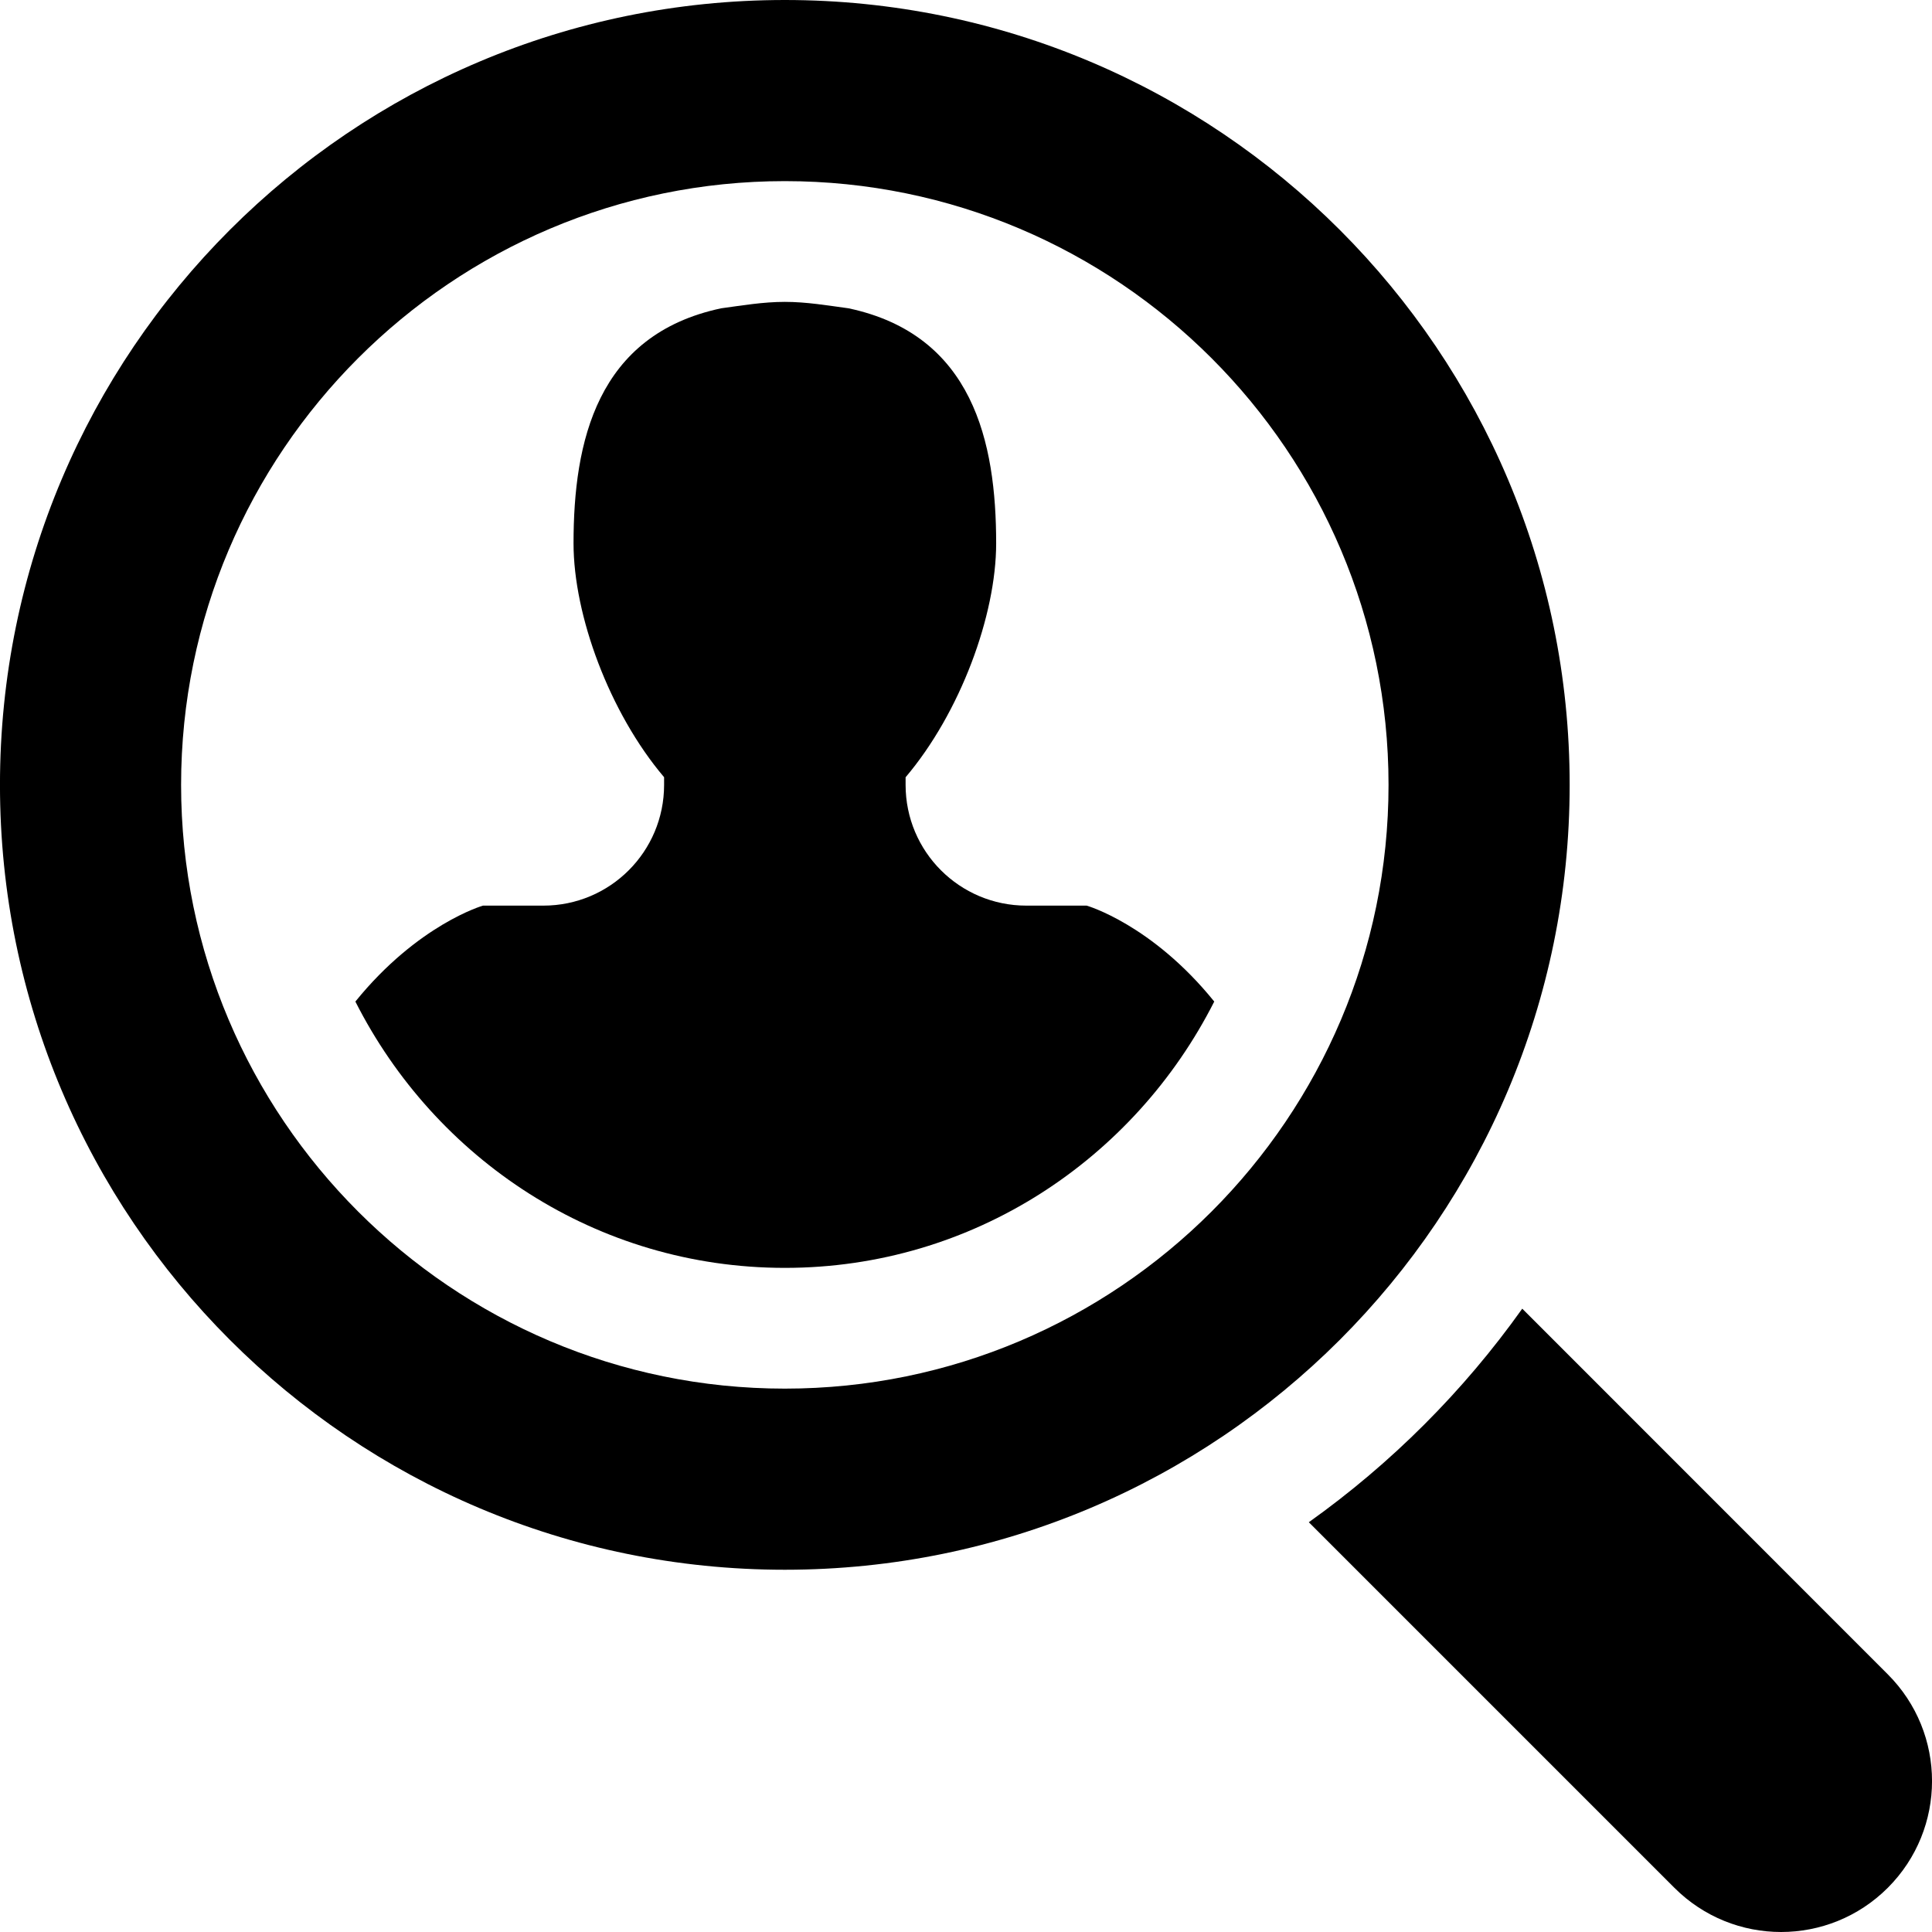 <?xml version="1.0" encoding="utf-8"?>
<!-- Generator: Adobe Illustrator 16.0.0, SVG Export Plug-In . SVG Version: 6.00 Build 0)  -->
<!DOCTYPE svg PUBLIC "-//W3C//DTD SVG 1.1//EN" "http://www.w3.org/Graphics/SVG/1.1/DTD/svg11.dtd">
<svg version="1.1" id="Layer_1" xmlns="http://www.w3.org/2000/svg" xmlns:xlink="http://www.w3.org/1999/xlink" x="0px" y="0px"
	 width="512px" height="512px" viewBox="0 0 512 512" enable-background="new 0 0 512 512" xml:space="preserve">
<g>
	<path d="M500.289,443.719l-96.875-96.906c-15.563,21.875-34.688,41-56.563,56.594l96.875,96.875
		c15.625,15.625,40.938,15.625,56.563,0S515.914,459.344,500.289,443.719z"/>
	<path d="M415.977,208c0-114.875-93.125-208-207.984-208c-114.875,0-208,93.125-208,208s93.125,208,208,208
		C322.852,416,415.977,322.875,415.977,208z M207.992,368c-88.219,0-160-71.781-160-160s71.781-160,160-160
		c88.234,0,159.984,71.781,159.984,160S296.227,368,207.992,368z"/>
	<path d="M287.977,240h-15.984c-17.688,0-32-14.313-32-32v-2.016c14.5-17.109,24-42.953,24-61.984
		c0-26.875-6.125-55.281-39.125-62.297C219.273,80.953,213.773,80,207.992,80s-11.281,0.953-16.875,1.703
		c-33,7.016-39.125,35.422-39.125,62.297c0,19.031,9.5,44.875,24,61.969V208c0,17.688-14.313,32-32,32h-16
		c0,0-17.219,4.938-33.813,25.422C115.273,307.125,158.055,336,207.992,336c49.906,0,92.672-28.875,113.797-70.578
		C305.227,244.922,287.977,240,287.977,240z"/>
</g>
</svg>

